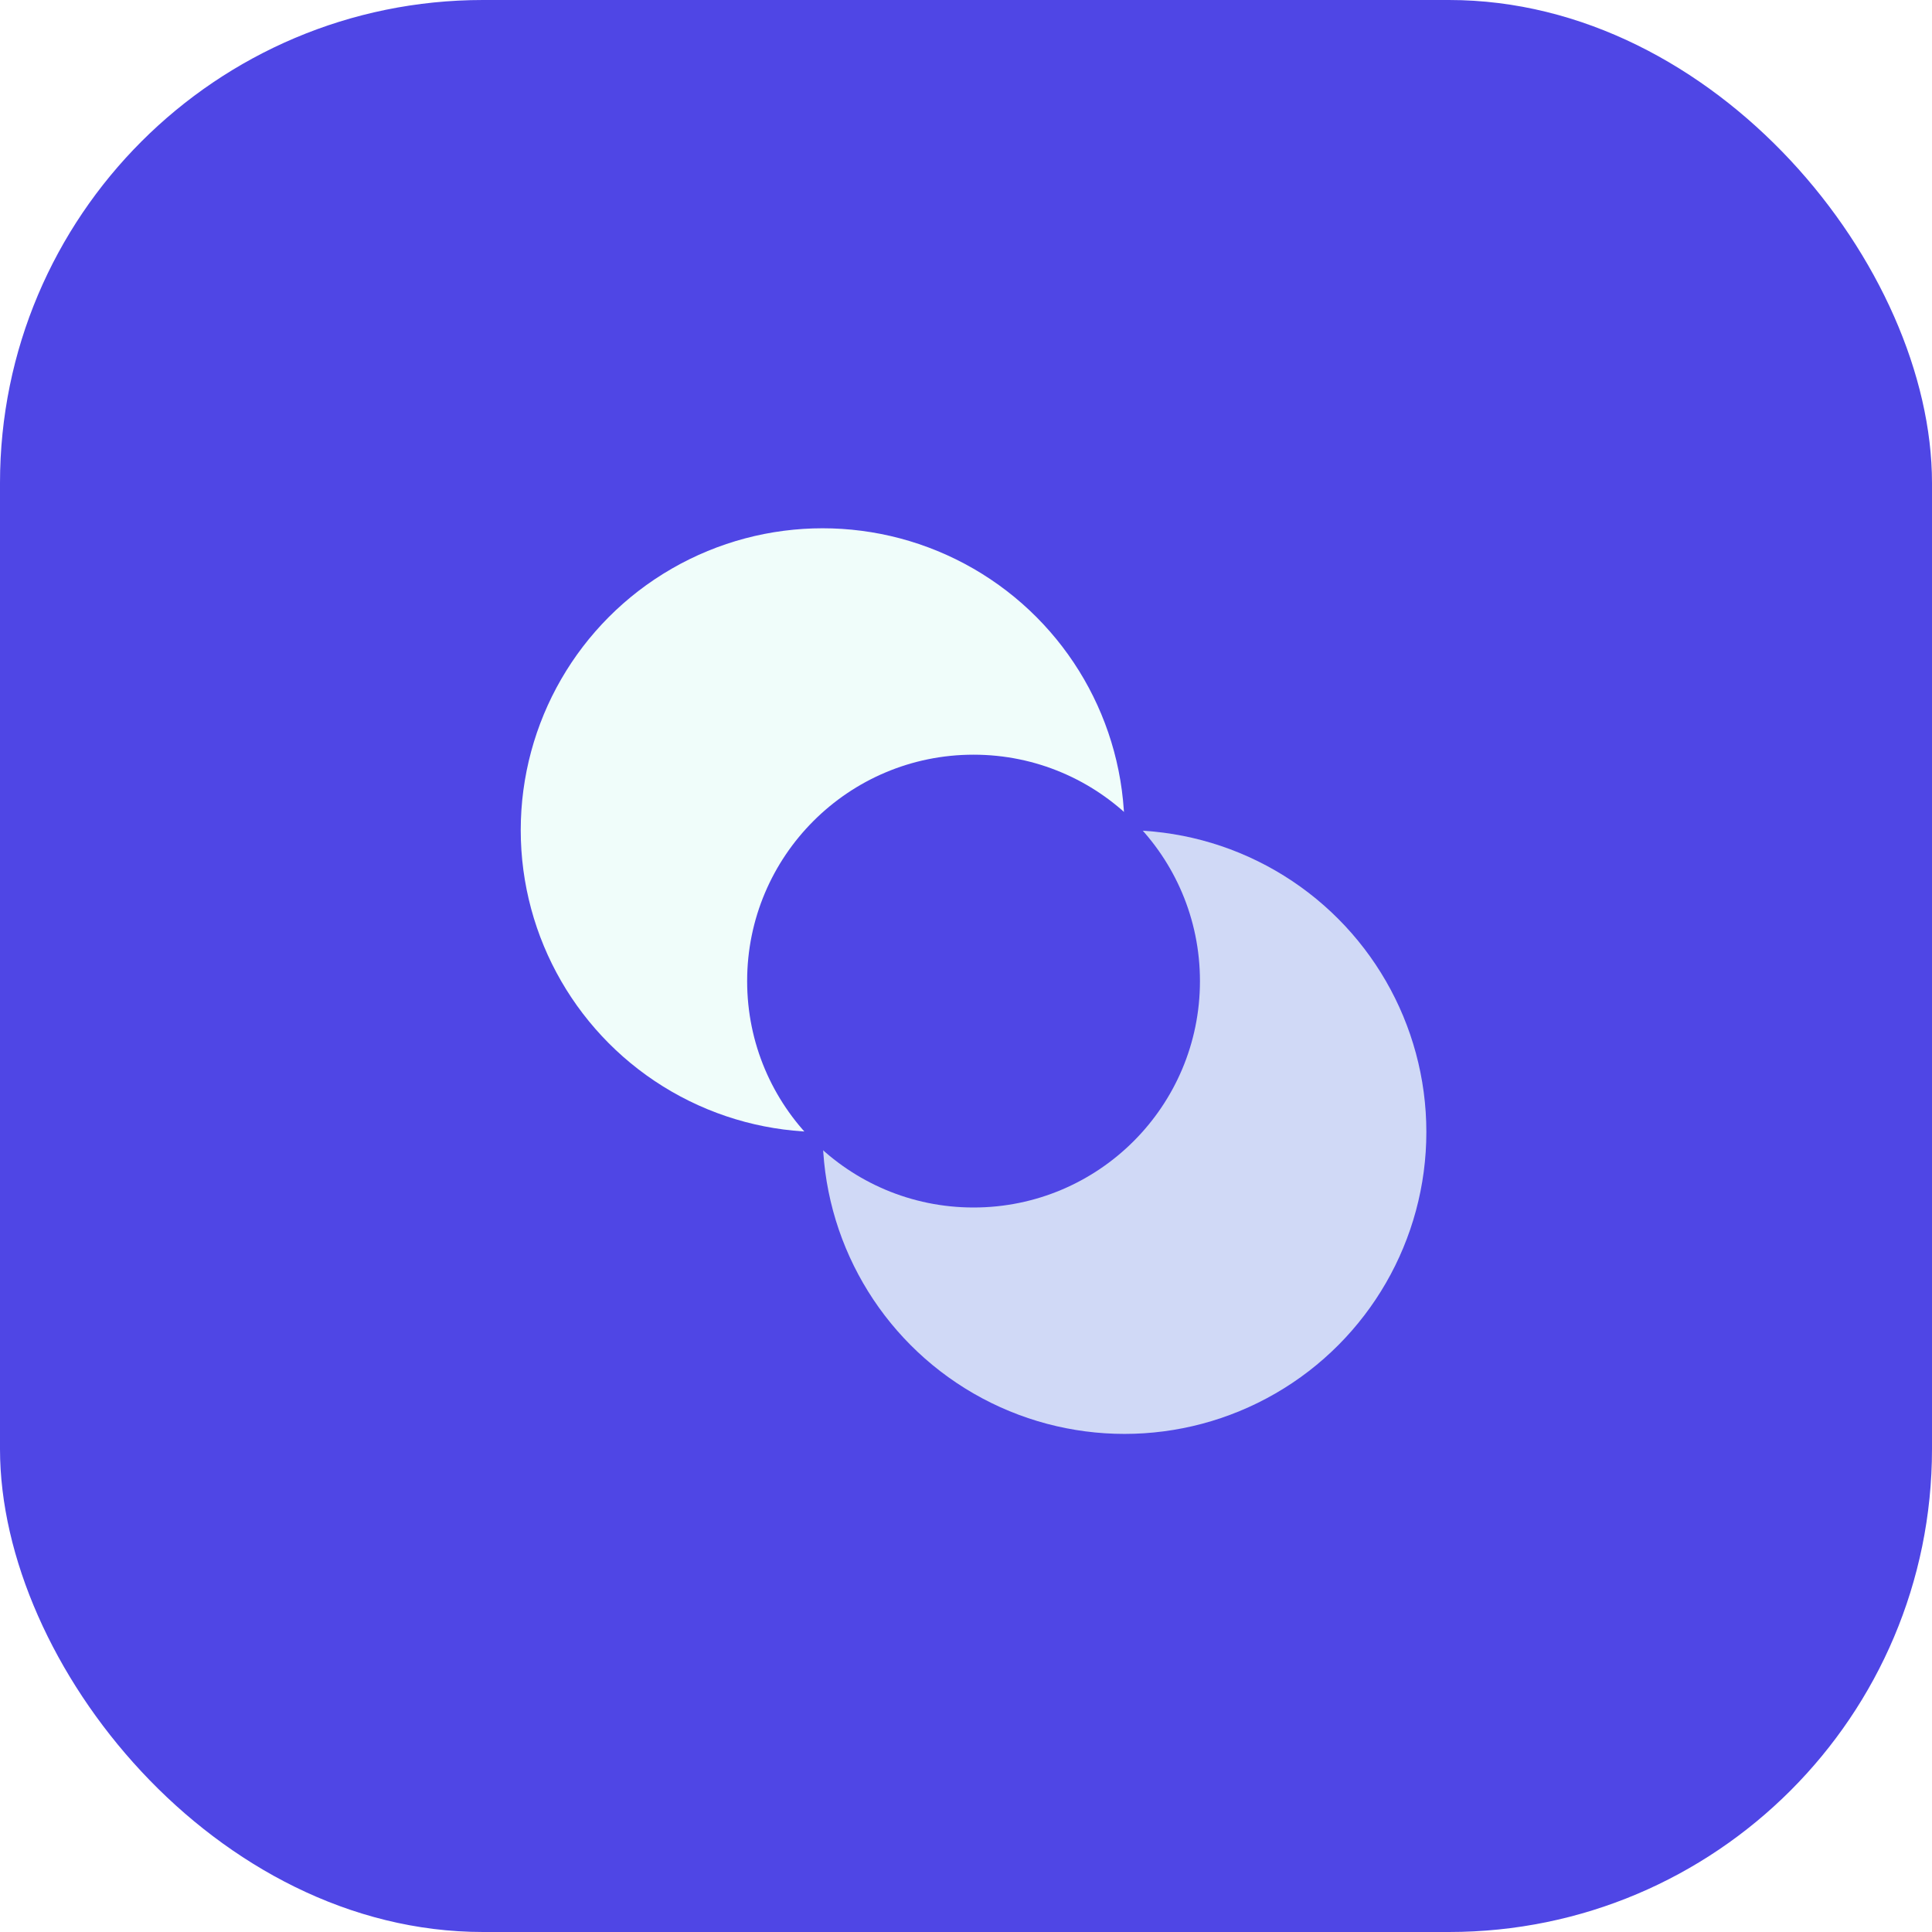 <svg xmlns="http://www.w3.org/2000/svg" viewBox="0 0 512 512">
  <rect width="512" height="512" rx="128" fill="#4F46E5"/>
  <g transform="translate(256 256)">
    <defs>
      <filter id="shadow" x="-20%" y="-20%" width="140%" height="140%">
        <feGaussianBlur in="SourceAlpha" stdDeviation="3"/>
        <feOffset dx="2" dy="4"/>
        <feComponentTransfer>
          <feFuncA type="linear" slope="0.2"/>
        </feComponentTransfer>
        <feMerge>
          <feMergeNode/>
          <feMergeNode in="SourceGraphic"/>
        </feMerge>
      </filter>
    </defs>
    <g filter="url(#shadow)">
      <circle cx="-40" cy="-40" r="80" fill="#F0FDFA"/>
      <circle cx="40" cy="40" r="80" fill="#F0FDFA" opacity="0.8"/>
      <circle cx="0" cy="0" r="60" fill="#4F46E5"/>
    </g>
  </g>
</svg>
